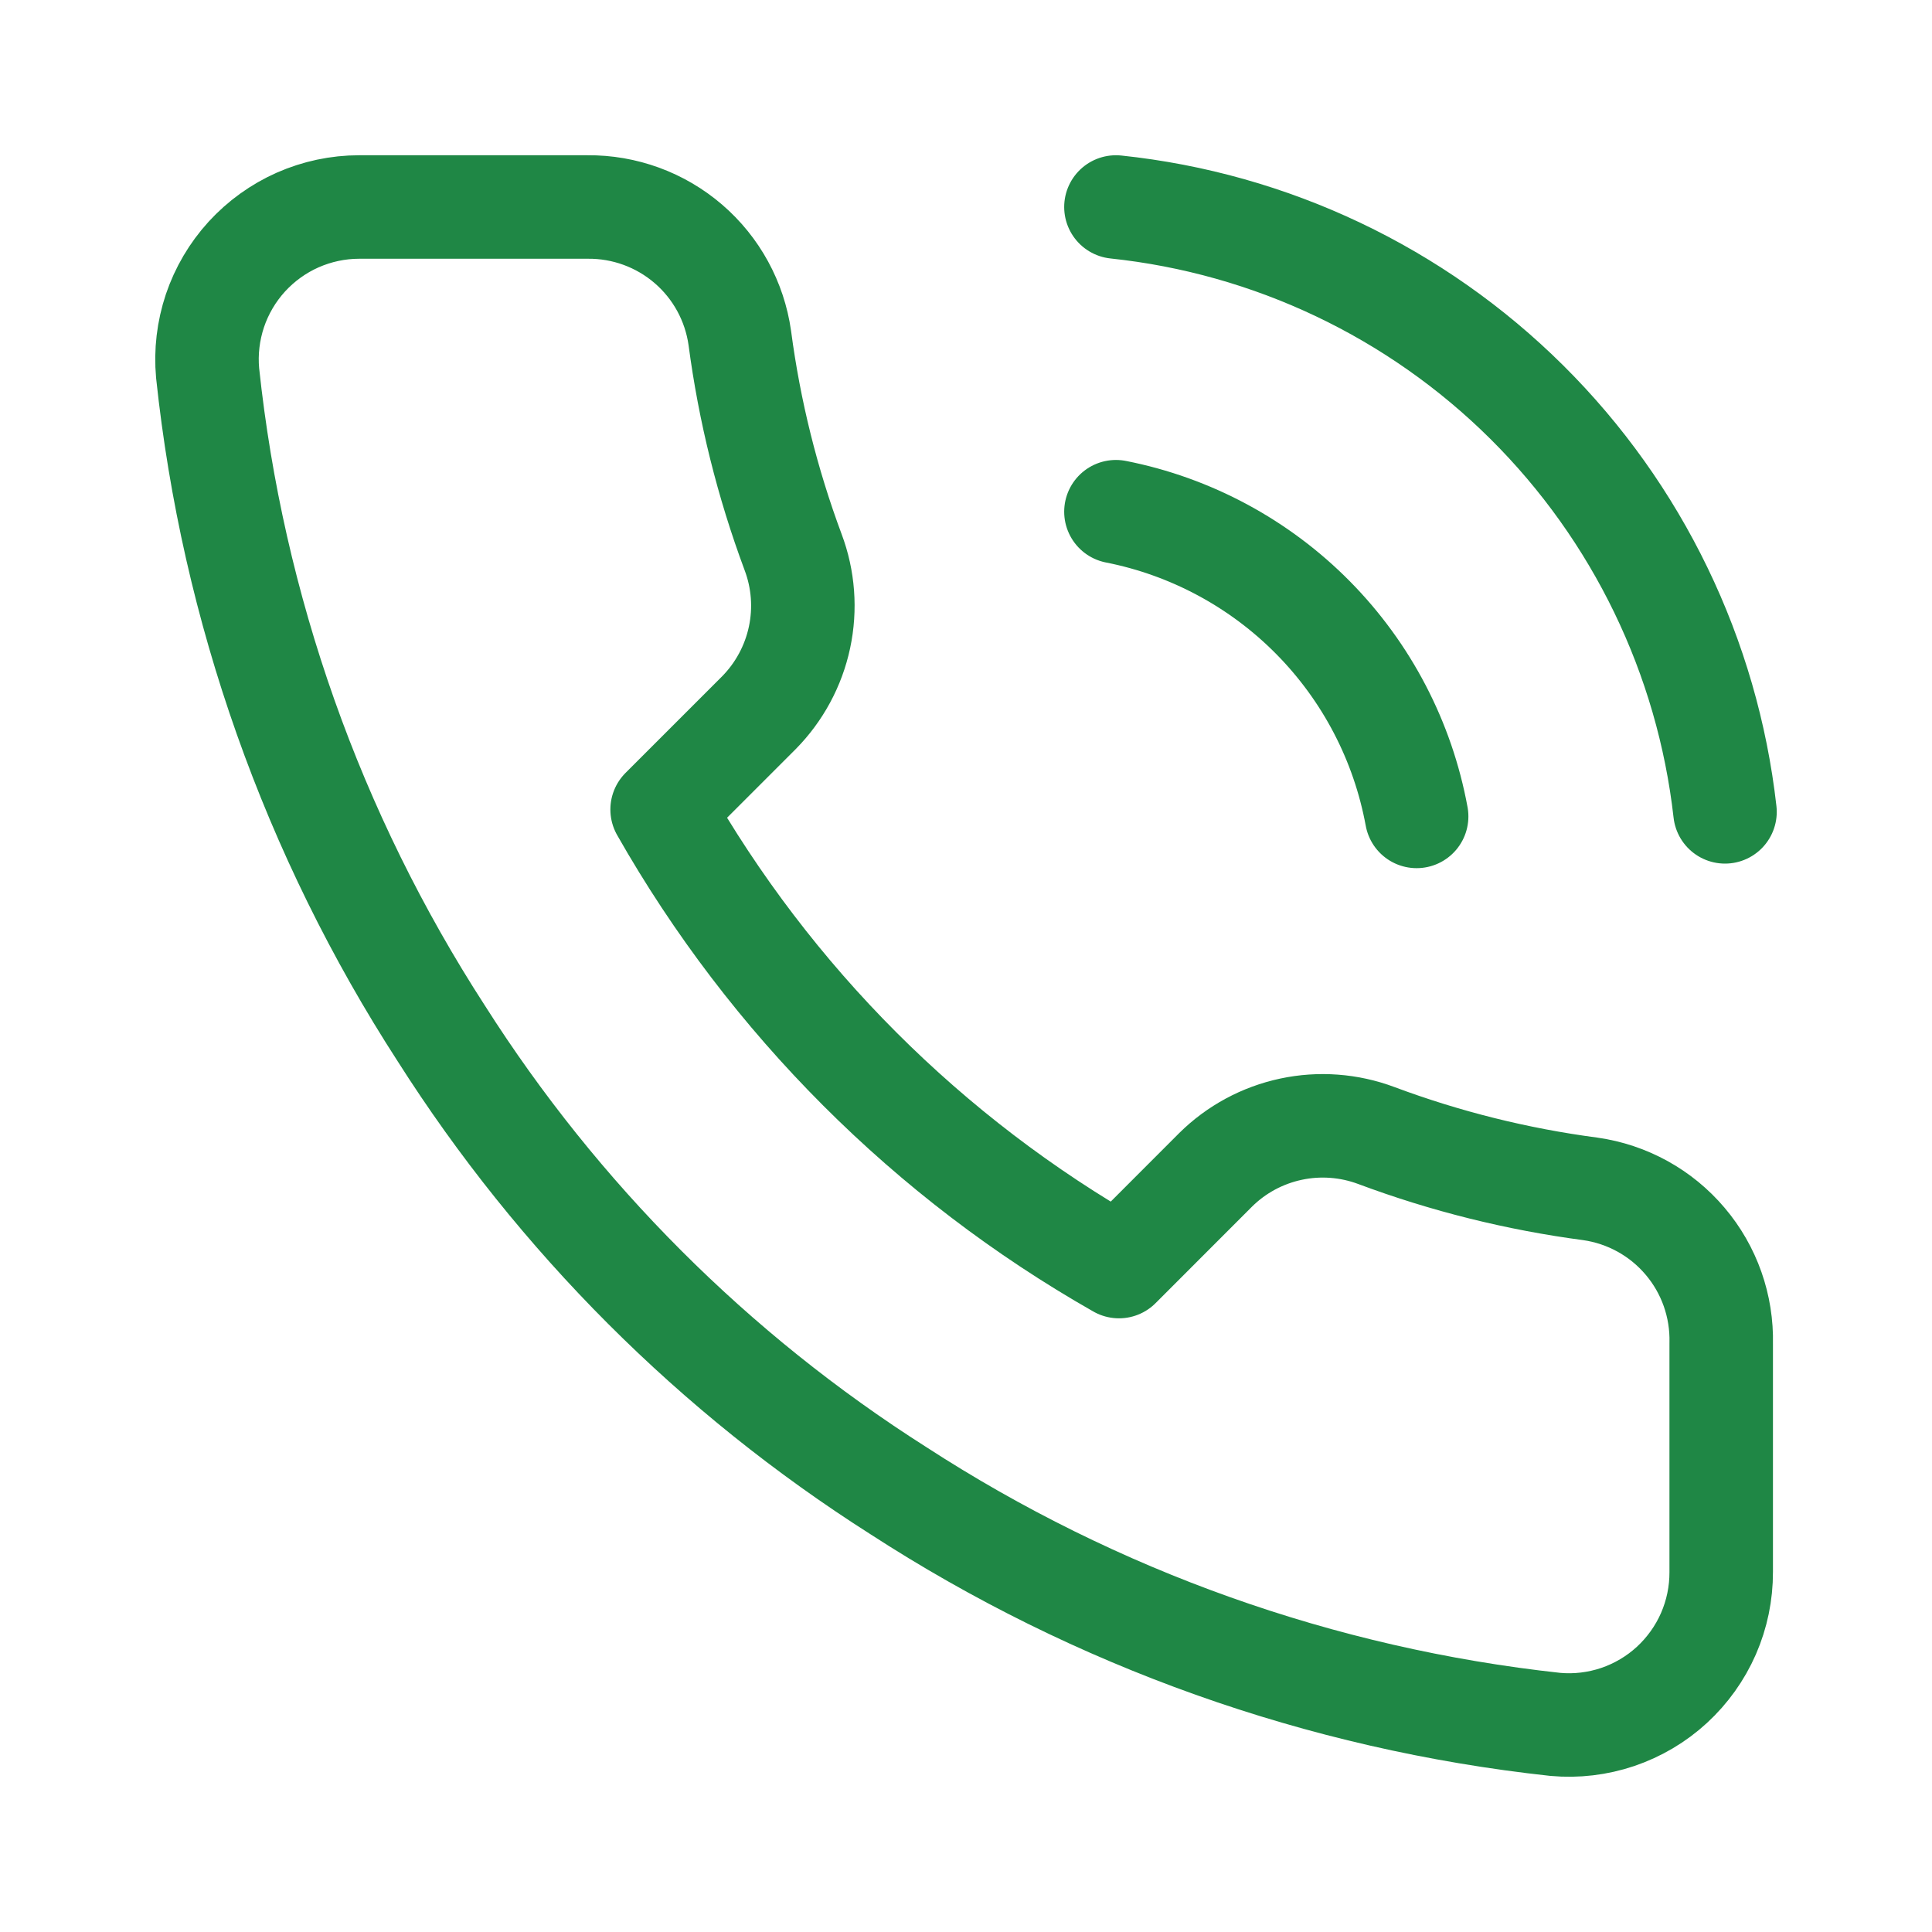 <svg width="28" height="28" viewBox="0 0 28 28" fill="none" xmlns="http://www.w3.org/2000/svg">
<path d="M16.173 3C18.422 3.237 20.523 4.235 22.128 5.829C23.733 7.423 24.746 9.517 25 11.766M16.173 7.416C17.258 7.63 18.254 8.166 19.031 8.953C19.808 9.74 20.331 10.743 20.531 11.832M24.945 19.471V22.783C24.946 23.091 24.883 23.395 24.76 23.677C24.637 23.958 24.456 24.211 24.23 24.419C24.004 24.627 23.736 24.785 23.445 24.884C23.154 24.982 22.846 25.019 22.54 24.991C19.144 24.622 15.883 23.461 13.017 21.602C10.351 19.907 8.091 17.645 6.396 14.978C4.532 12.098 3.371 8.819 3.009 5.407C2.981 5.101 3.018 4.794 3.115 4.503C3.213 4.213 3.37 3.946 3.577 3.719C3.784 3.493 4.035 3.312 4.315 3.188C4.595 3.065 4.898 3 5.205 3H8.515C9.051 2.995 9.57 3.185 9.976 3.534C10.382 3.883 10.647 4.368 10.722 4.899C10.862 5.959 11.121 6.999 11.494 8.001C11.643 8.396 11.675 8.826 11.587 9.238C11.499 9.651 11.294 10.03 10.998 10.33L9.596 11.732C11.167 14.496 13.454 16.785 16.217 18.356L17.618 16.954C17.918 16.657 18.297 16.453 18.71 16.365C19.122 16.277 19.552 16.309 19.947 16.457C20.948 16.831 21.988 17.09 23.047 17.23C23.583 17.306 24.073 17.576 24.422 17.989C24.773 18.402 24.958 18.93 24.945 19.471Z" stroke="#1F8745" stroke-width="1.5" stroke-linecap="round" stroke-linejoin="round"/>
</svg>
